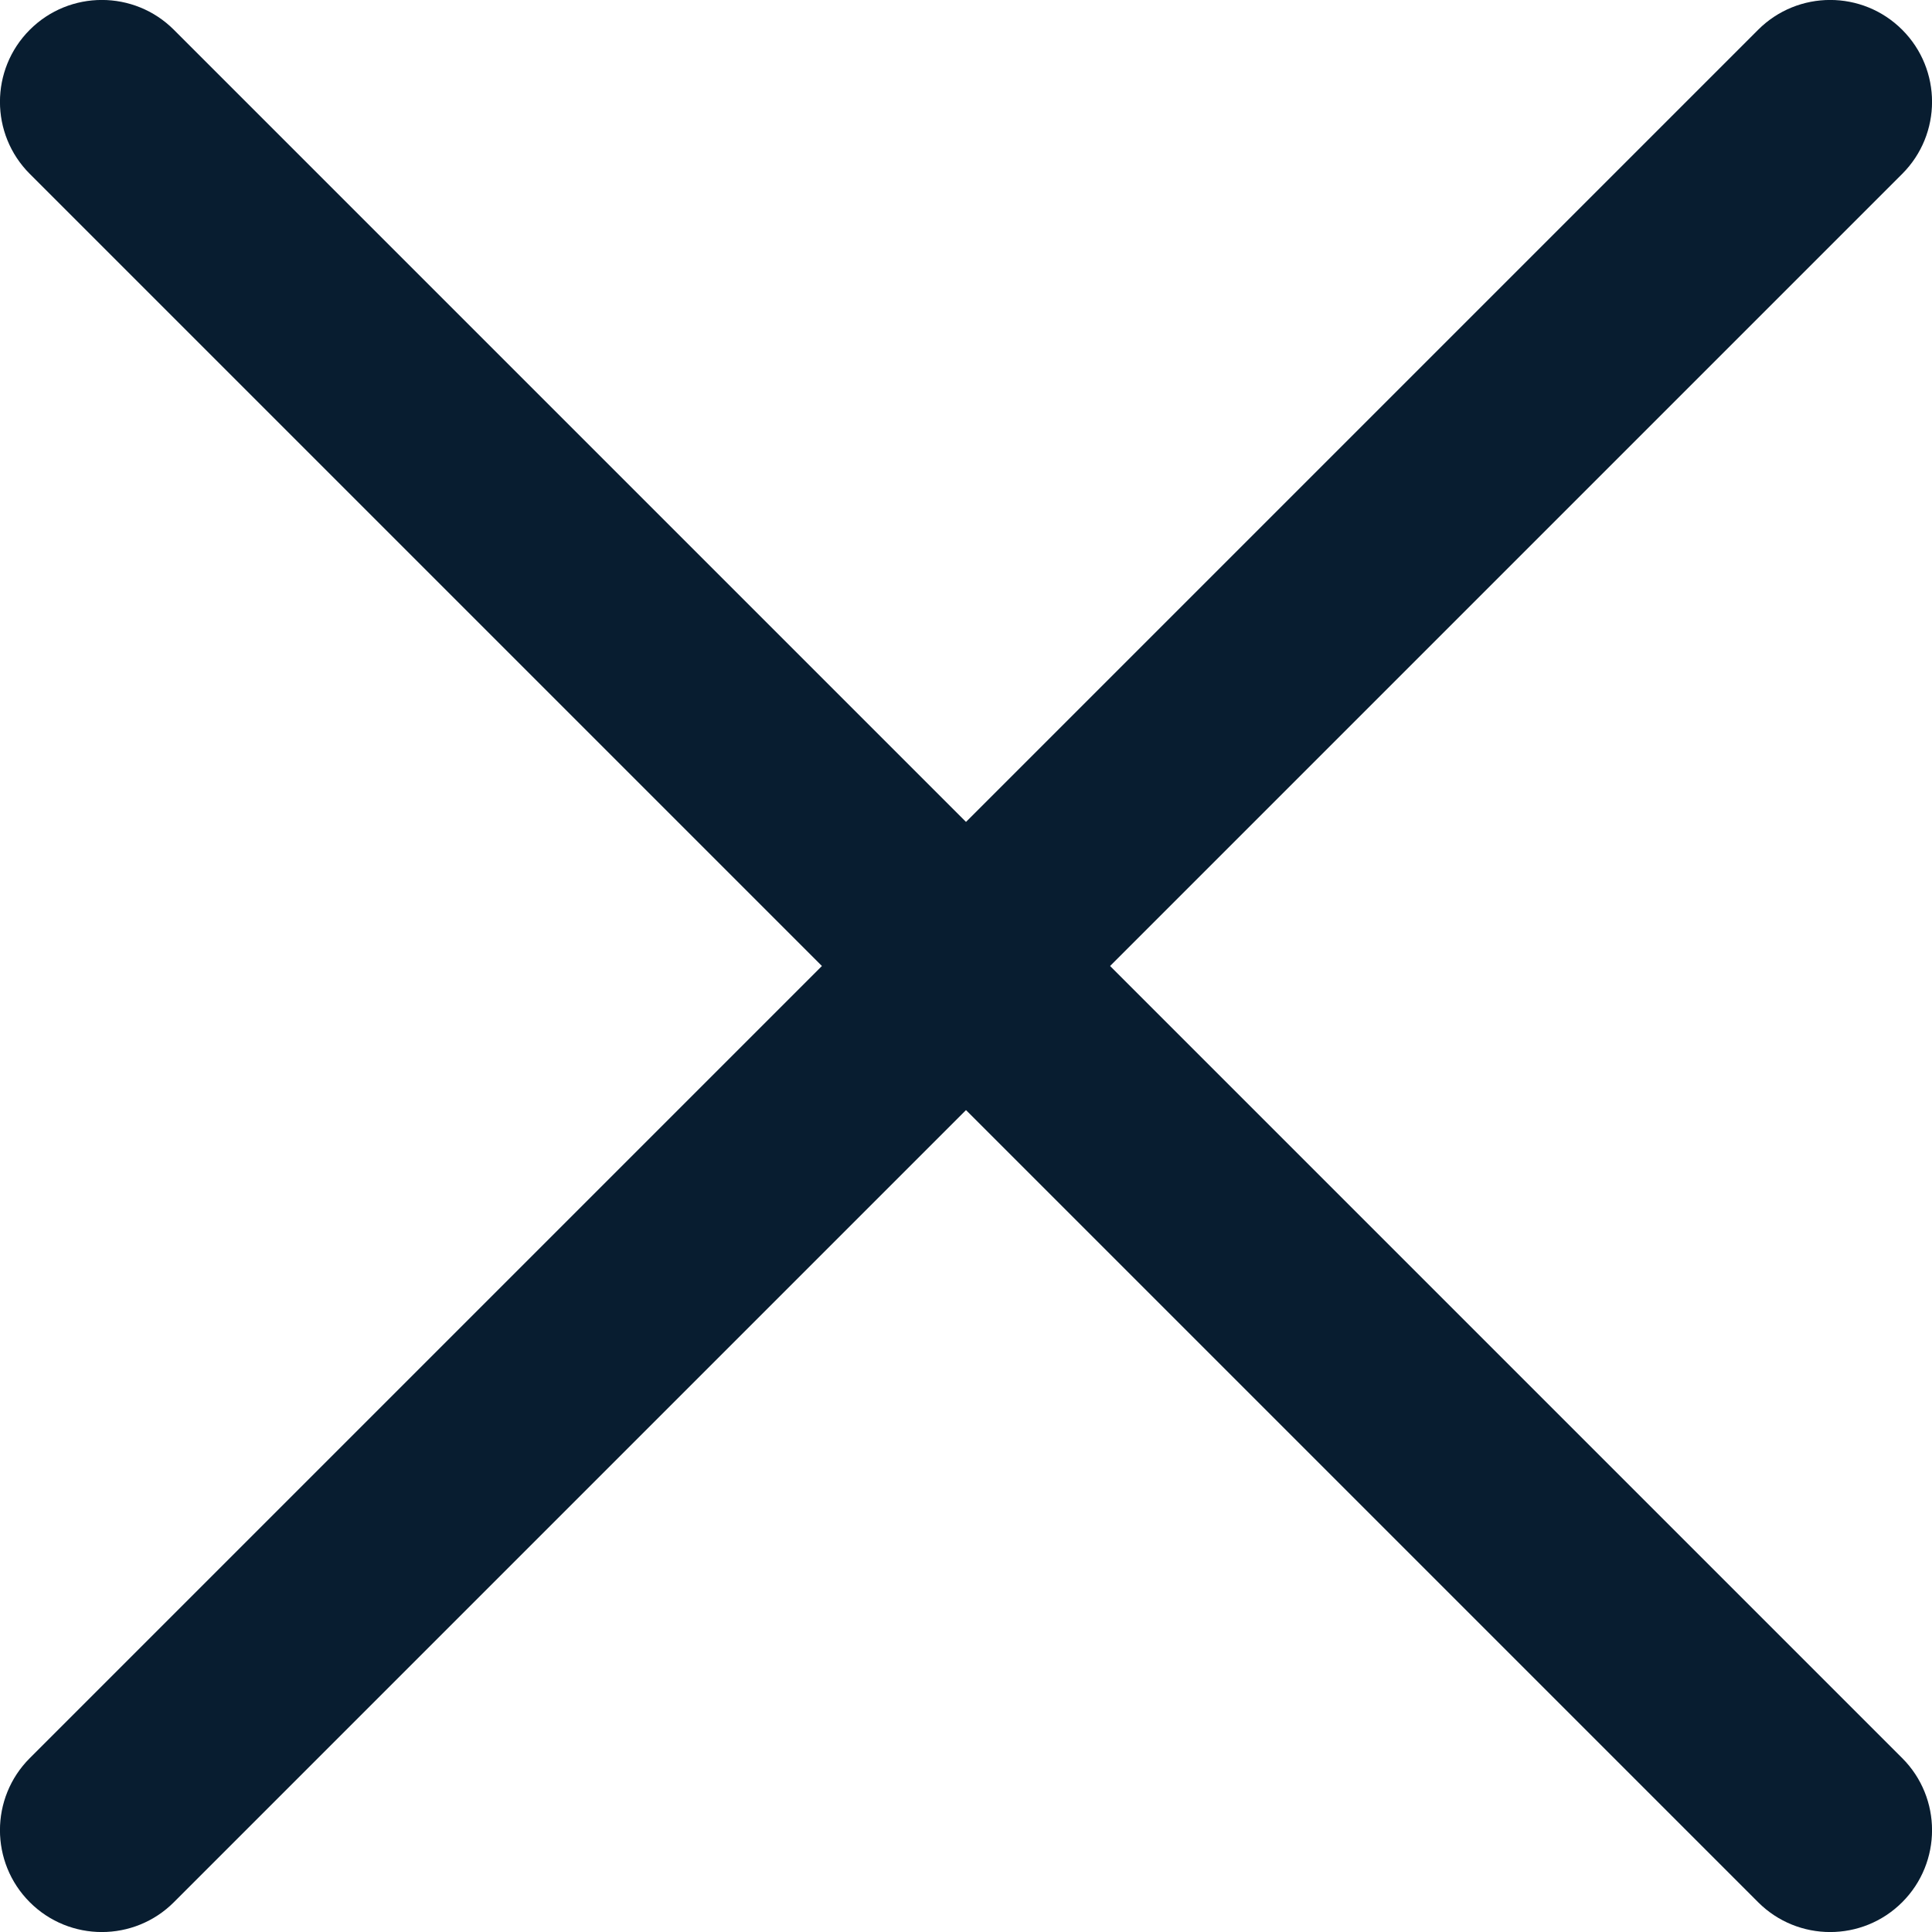 <svg width="12" height="12" viewBox="0 0 12 12" fill="none" xmlns="http://www.w3.org/2000/svg">
<path d="M1.08 0.185C0.833 -0.062 0.432 -0.062 0.185 0.185C-0.062 0.432 -0.062 0.833 0.185 1.08L5.105 6L0.185 10.92C-0.062 11.167 -0.062 11.568 0.185 11.815C0.432 12.062 0.833 12.062 1.08 11.815L6 6.895L10.92 11.815C11.167 12.062 11.568 12.062 11.815 11.815C12.062 11.568 12.062 11.167 11.815 10.92L6.895 6L11.815 1.08C12.062 0.833 12.062 0.432 11.815 0.185C11.568 -0.062 11.167 -0.062 10.92 0.185L6 5.105L1.08 0.185Z" fill="#081D30"/>
</svg>
